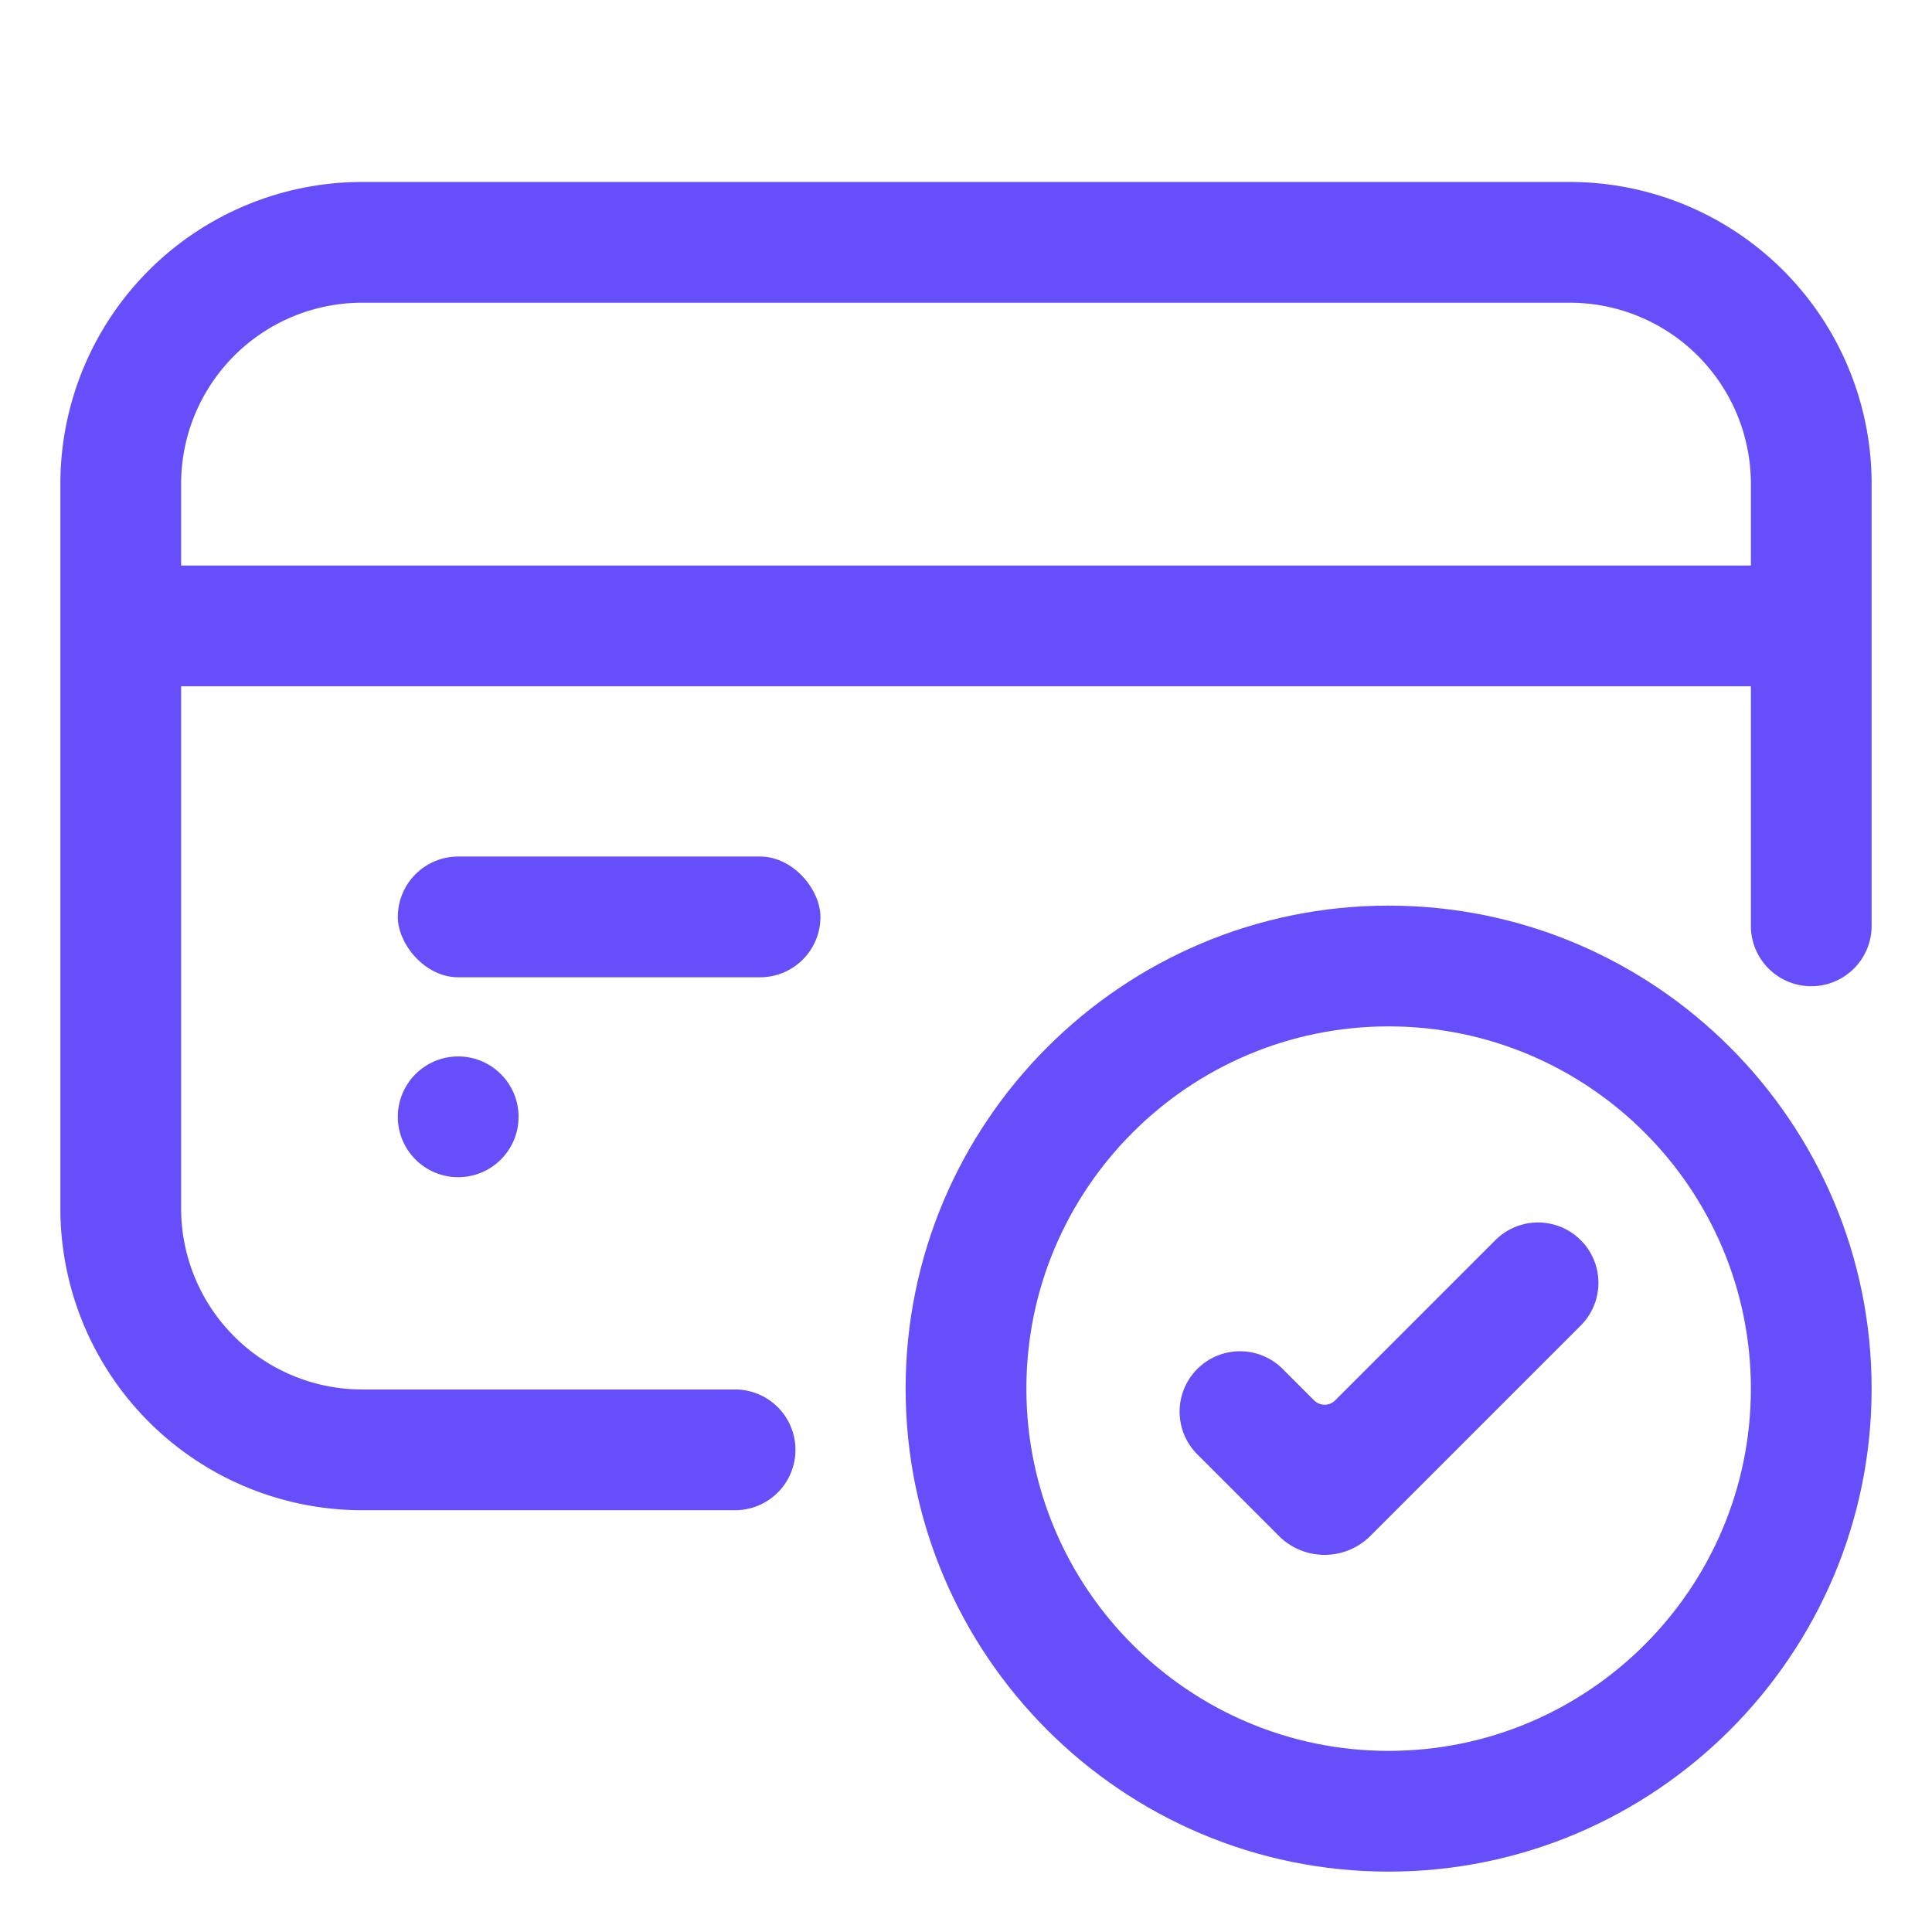 <svg xmlns="http://www.w3.org/2000/svg" version="1.1" xmlns:xlink="http://www.w3.org/1999/xlink" width="512" height="512" x="0" y="0" viewBox="0 0 32 32" style="enable-background:new 0 0 512 512" xml:space="preserve" class=""><g><g fill="#0b0040"><circle cx="7.589" cy="18.498" r="1" fill="#664ffa" opacity="1" data-original="#0b0040" class=""></circle><rect width="7" height="2" x="6.589" y="14.187" rx="1" fill="#664ffa" opacity="1" data-original="#0b0040" class=""></rect><path d="M12.175 25.014H6a5 5 0 0 1-5-5v-12a5 5 0 0 1 5-5h20a5 5 0 0 1 5 5v7.321a1 1 0 0 1-2 0V8.014a3 3 0 0 0-3-3H6a3 3 0 0 0-3 3v12a3 3 0 0 0 3 3h6.175a1 1 0 0 1 0 2z" fill="#664ffa" opacity="1" data-original="#0b0040" class=""></path></g><path fill="#664ffa" d="M23 31c-4.411 0-8-3.589-8-8s3.589-8 8-8 8 3.589 8 8-3.589 8-8 8zm0-14c-3.309 0-6 2.691-6 6s2.691 6 6 6 6-2.691 6-6-2.691-6-6-6z" opacity="1" data-original="#3f73db" class=""></path><path fill="#664ffa" d="M2 9.367h28v2H2zM21.182 25.439l-1.363-1.363a1 1 0 0 1 1.414-1.414l.532.532a.247.247 0 0 0 .35 0l2.653-2.653a.999.999 0 1 1 1.414 1.414l-3.485 3.485a1.072 1.072 0 0 1-1.515 0z" opacity="1" data-original="#0b0040" class=""></path></g></svg>